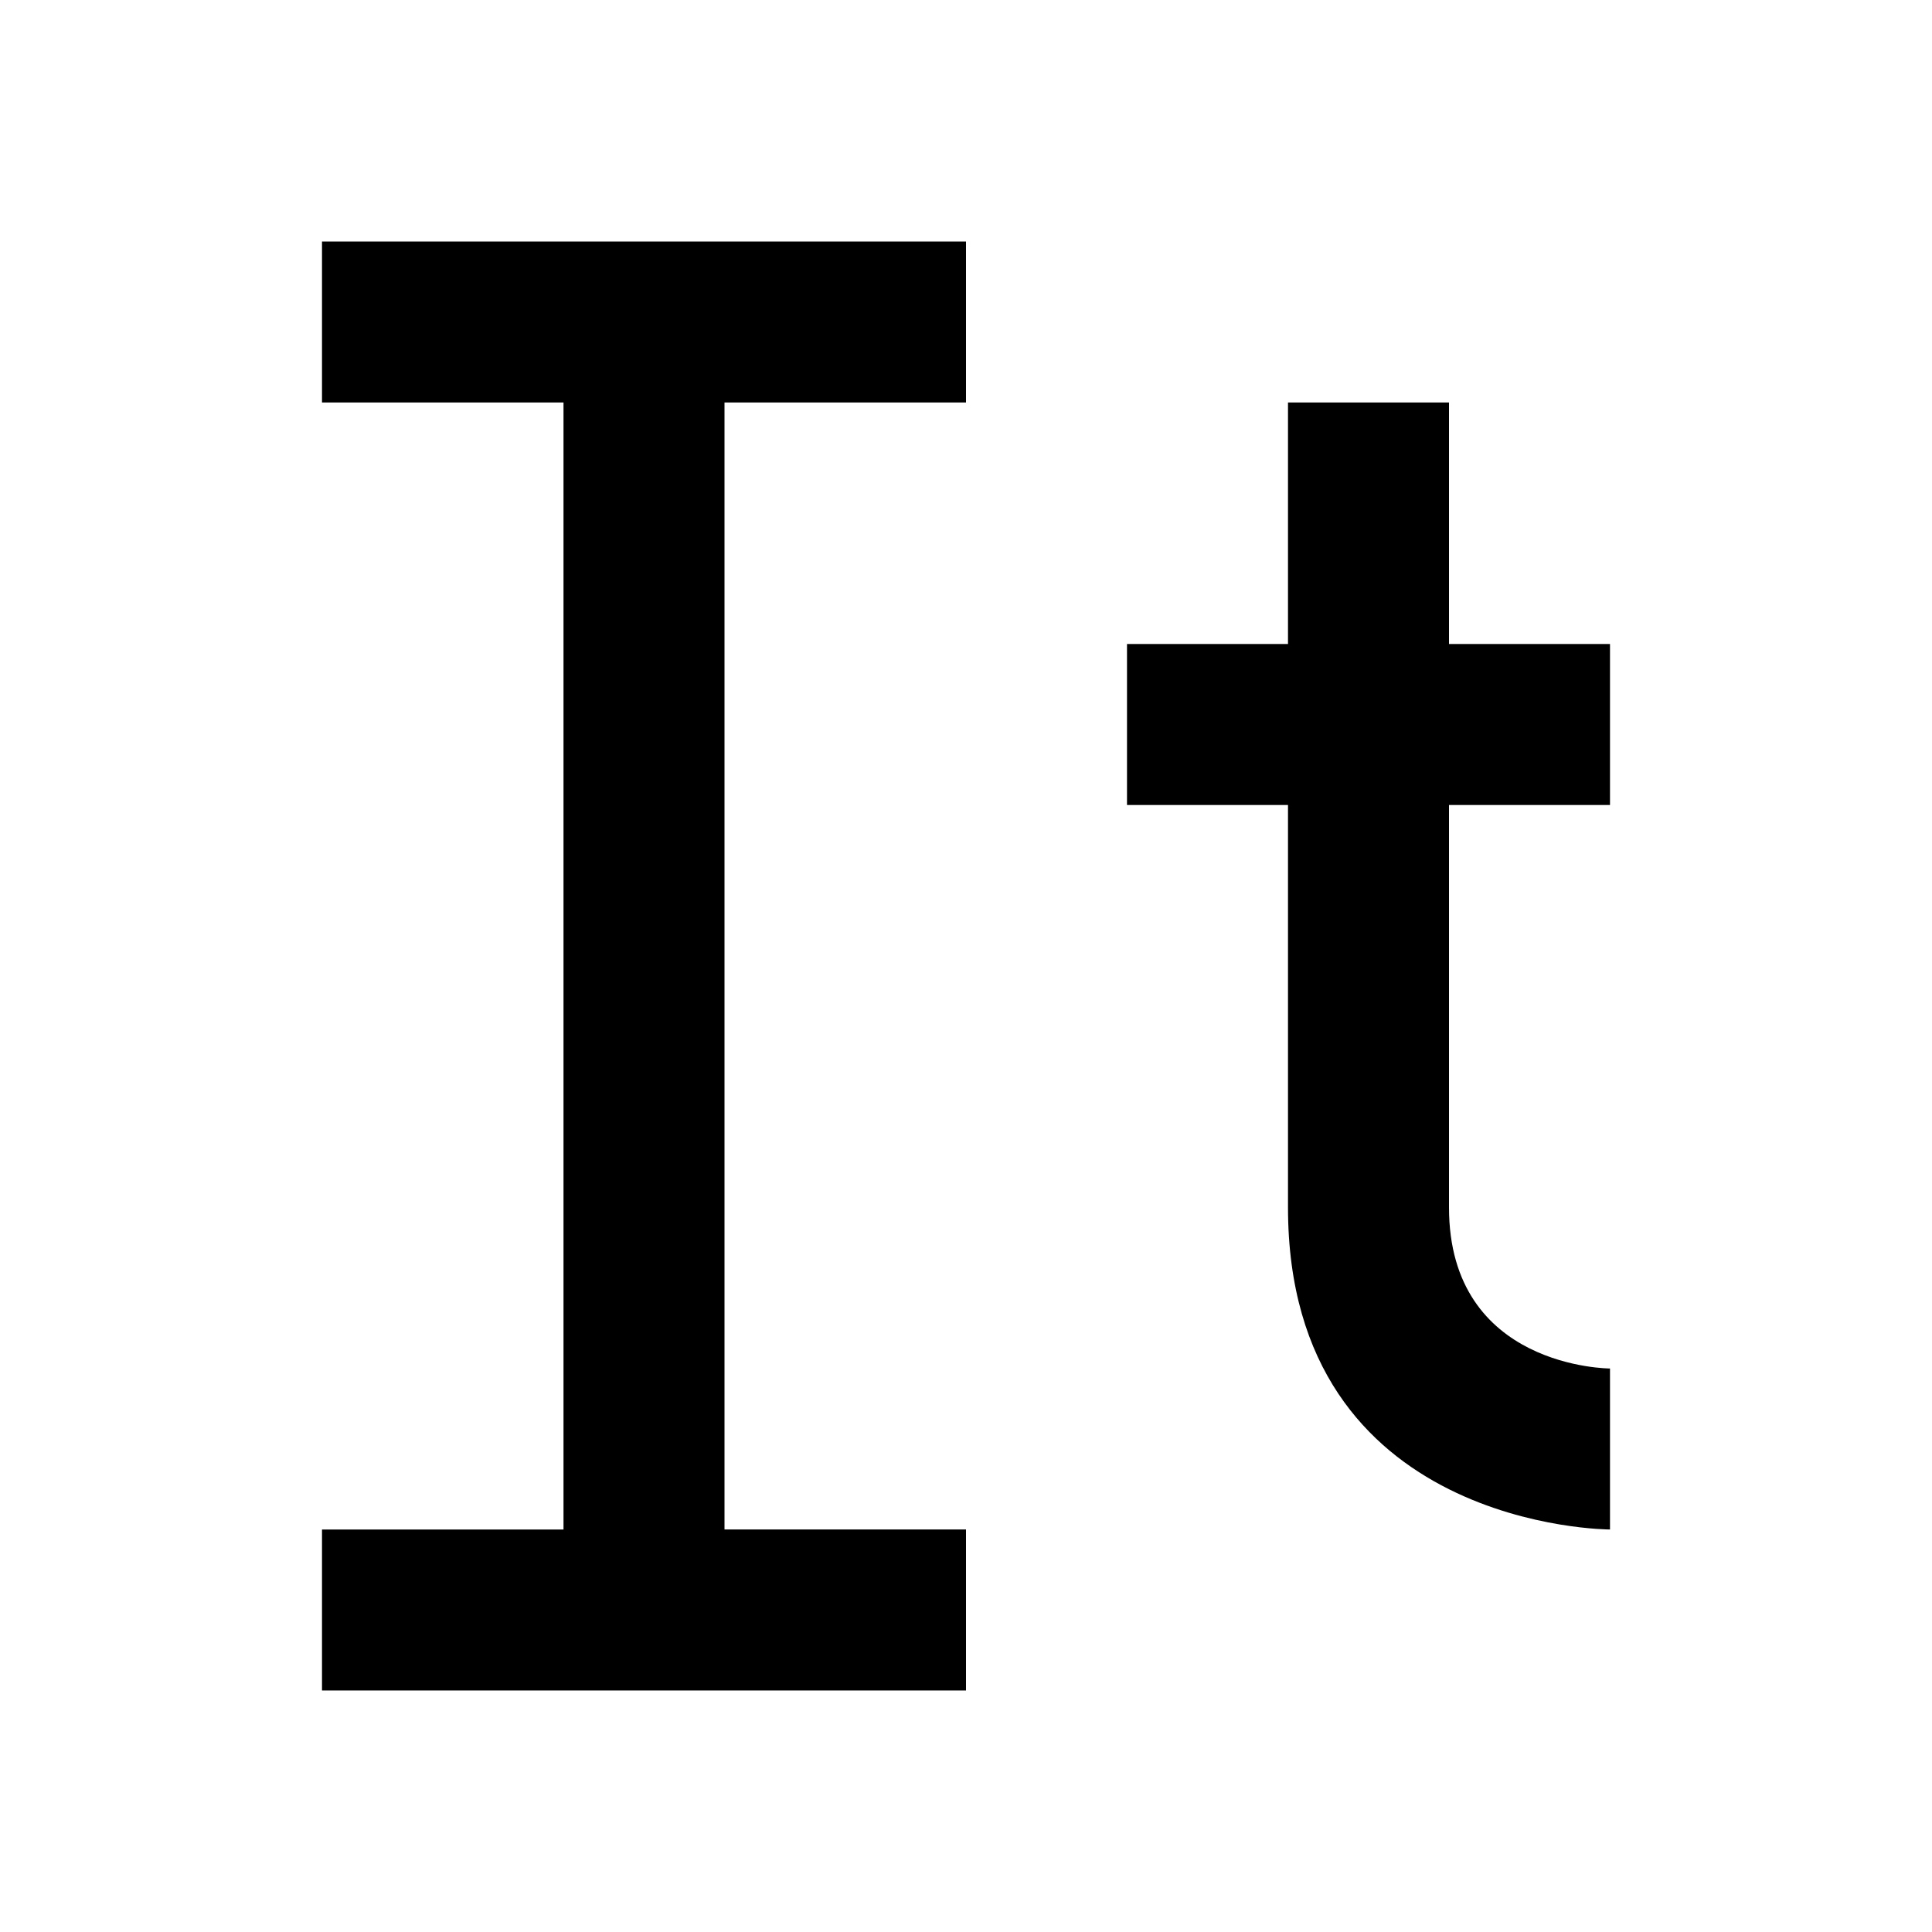 <?xml version="1.0" encoding="UTF-8" standalone="no"?>
<svg
   xmlns:dc="http://purl.org/dc/elements/1.1/"
   xmlns:cc="http://creativecommons.org/ns#"
   xmlns:rdf="http://www.w3.org/1999/02/22-rdf-syntax-ns#"
   xmlns:svg="http://www.w3.org/2000/svg"
   xmlns="http://www.w3.org/2000/svg"
   xmlns:sodipodi="http://sodipodi.sourceforge.net/DTD/sodipodi-0.dtd"
   xmlns:inkscape="http://www.inkscape.org/namespaces/inkscape"
   width="24.0px"
   height="24.0px"
   viewBox="0 0 24.0 24.0"
   version="1.1"
   id="SVGRoot"
   sodipodi:docname="Text.svg"
   inkscape:version="1.0.1 (3bc2e813f5, 2020-09-07)">
  <defs
     id="defs1469" />
  <sodipodi:namedview
     id="base"
     pagecolor="#ffffff"
     bordercolor="#666666"
     borderopacity="1.0"
     inkscape:pageopacity="0.0"
     inkscape:pageshadow="2"
     inkscape:zoom="22.4"
     inkscape:cx="13.763421"
     inkscape:cy="16.975675"
     inkscape:document-units="px"
     inkscape:current-layer="layer1"
     inkscape:document-rotation="0"
     showgrid="true"
     inkscape:window-width="1920"
     inkscape:window-height="1011"
     inkscape:window-x="0"
     inkscape:window-y="0"
     inkscape:window-maximized="1">
    <inkscape:grid
       type="xygrid"
       id="grid2039" />
    <inkscape:grid
       type="xygrid"
       id="grid2058" />
  </sodipodi:namedview>
  <g
     inkscape:label="Calque 1"
     inkscape:groupmode="layer"
     id="layer1">
    <g
       aria-label="X"
       transform="matrix(0.994,0,0,1.006,2,0.5)"
       id="text14"
       style="font-style:normal;font-weight:normal;font-size:17.337px;line-height:1.25;font-family:sans-serif;letter-spacing:0px;word-spacing:0px;fill:#000000;fill-opacity:1;stroke:none;stroke-width:1" />
    <path
       id="rect12"
       style="fill:#000000;fill-opacity:1;stroke:none;stroke-width:0.671;stroke-linecap:butt;stroke-miterlimit:4;stroke-dasharray:none;stroke-opacity:1"
       d="m 4,3 h 8 V 5 H 9 v 14 h 3 v 2 H 4 V 19 H 7 V 5 H 4 Z"
       sodipodi:nodetypes="ccccccccccccc" />
    <path
       id="rect837"
       style="fill:#000000;fill-rule:evenodd;stroke-width:2"
       d="m 16,5 h 2 v 3 h 2 v 2 h -2 v 5 c 0,2 2,2 2,2 v 2 c 0,0 -4,0 -4,-4 V 10 H 14 V 8 h 2 z"
       sodipodi:nodetypes="ccccccccccccccc" />
  </g>
</svg>
